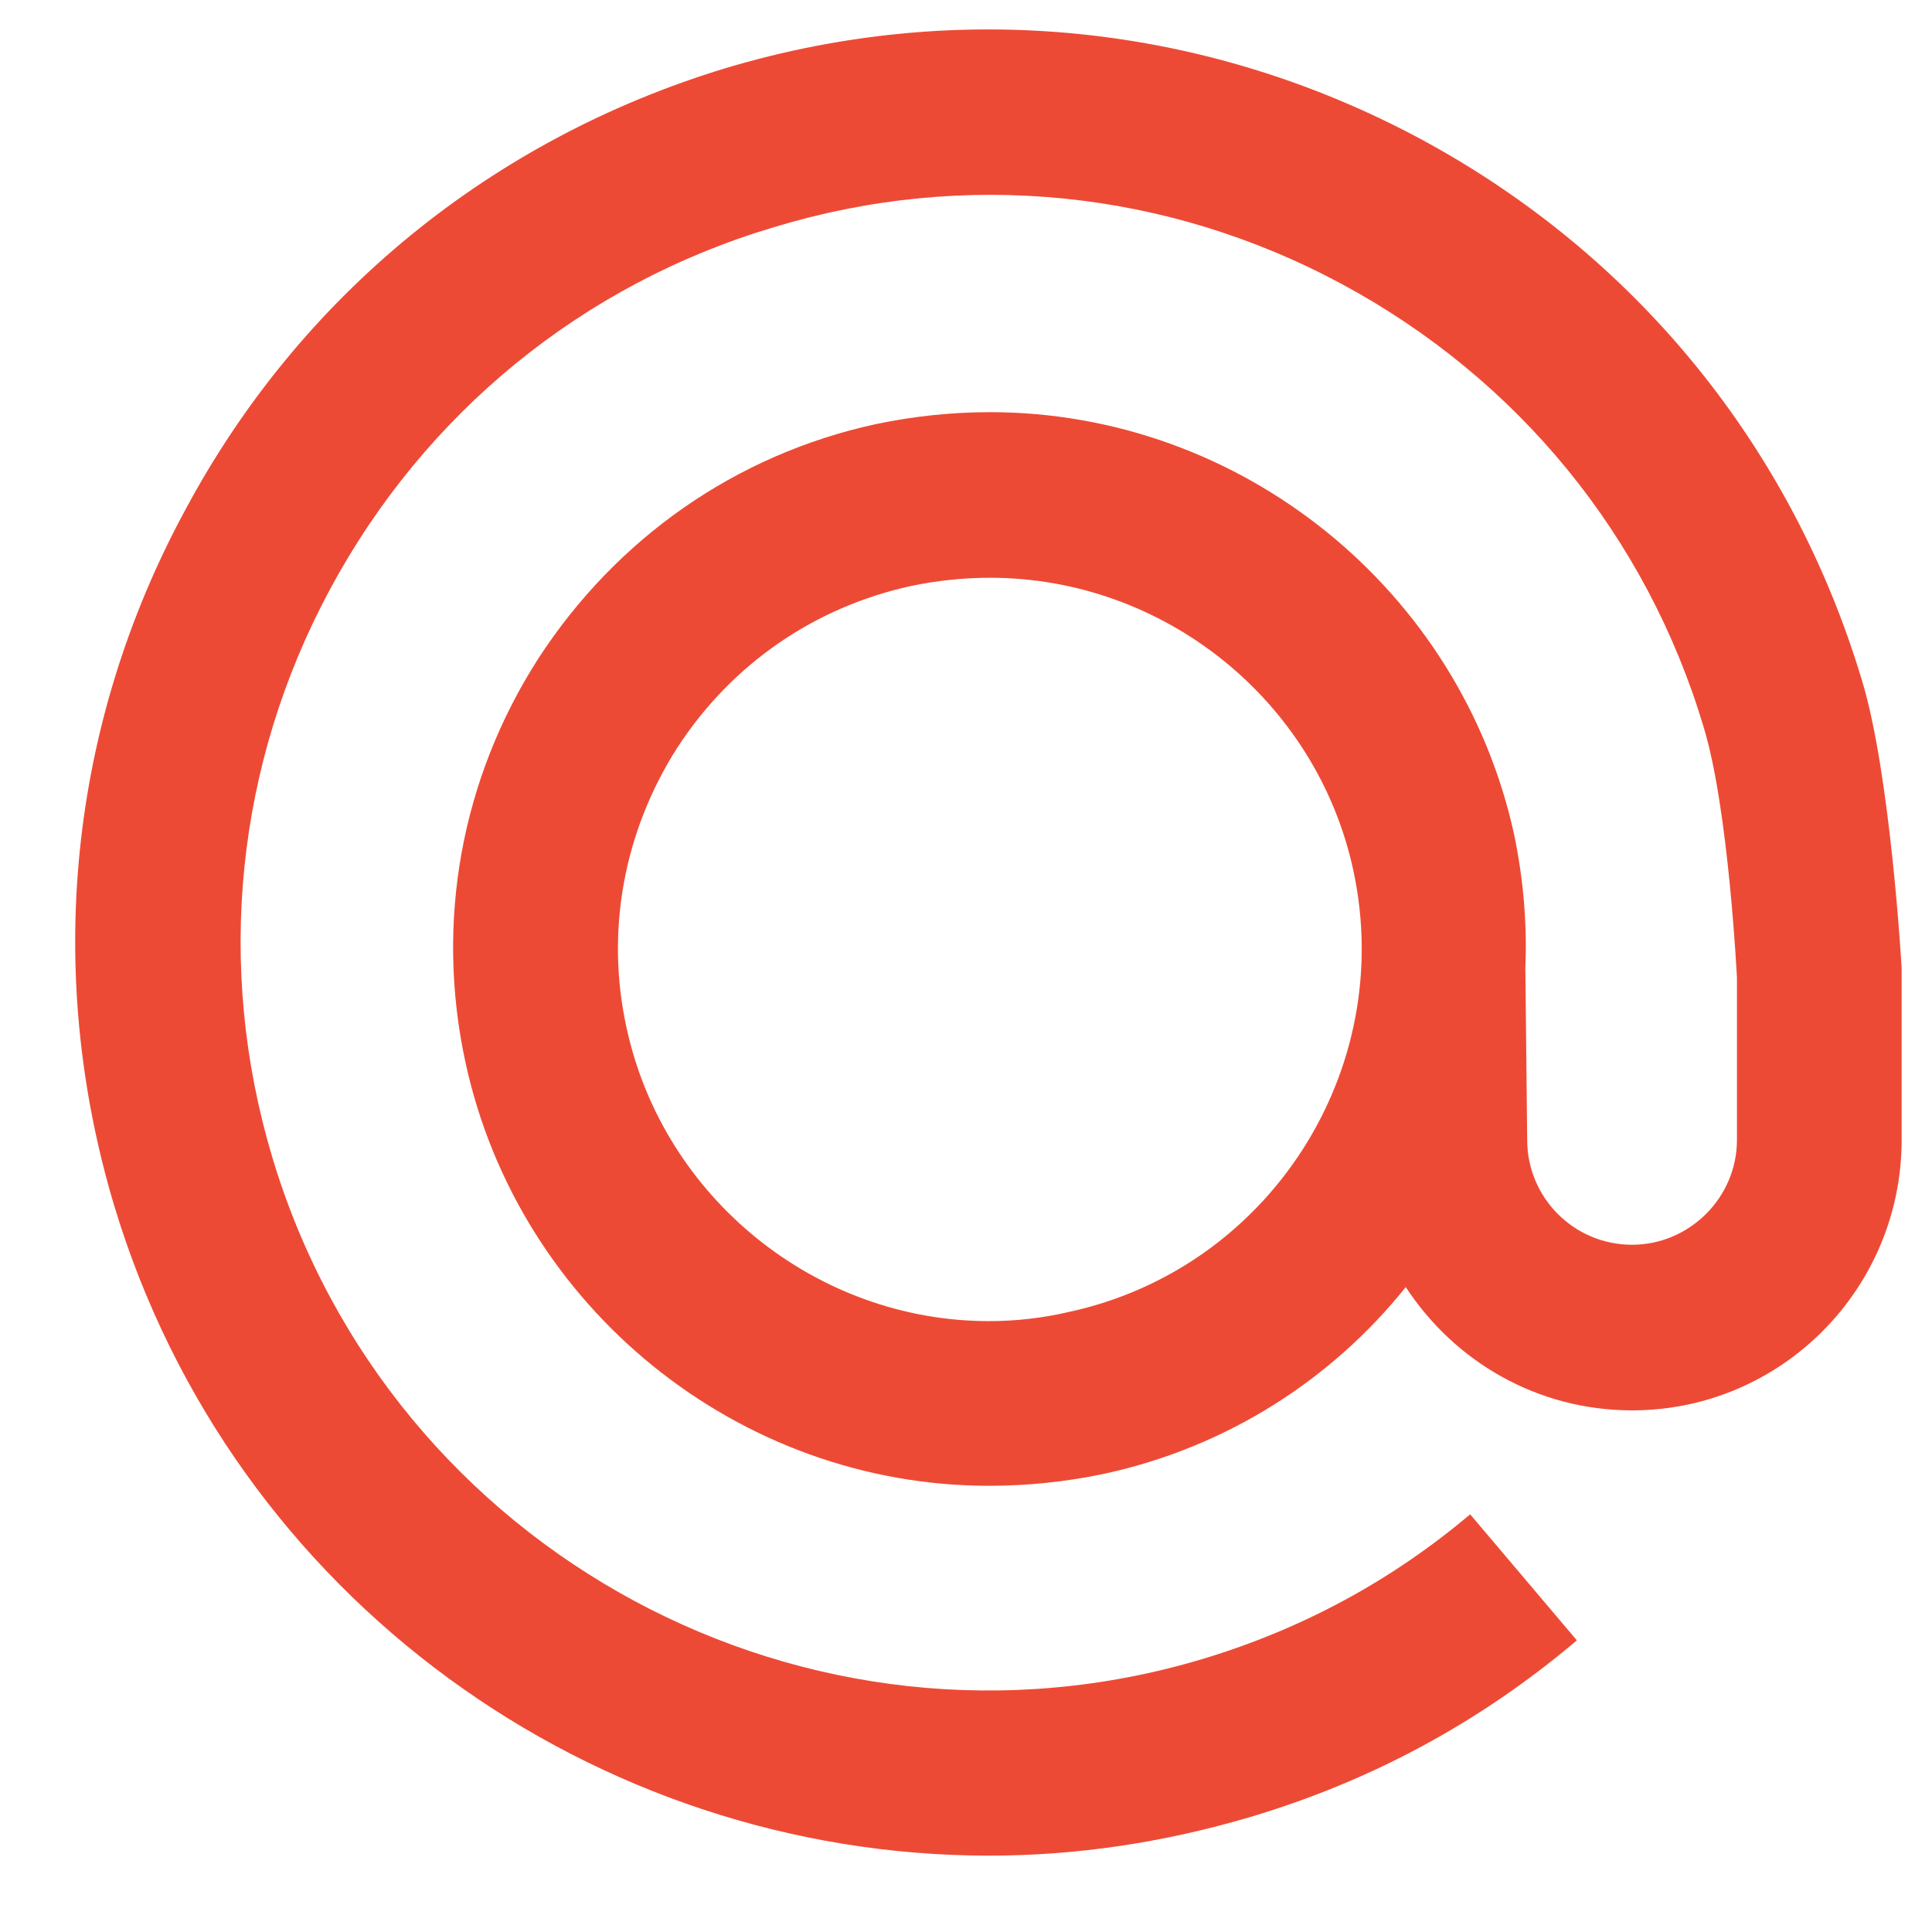 <svg version="1.2" xmlns="http://www.w3.org/2000/svg" viewBox="0 0 21 21" width="21" height="21">
	<style>
		.s0 { fill: #ed4a35 } 
	</style>
	<g id="Footer">
		<path id="-e-icon-email" class="s0" d="m10.75 20.17q1.42 0 2.84-0.42 1.98-0.59 3.55-1.92l-1.16-1.37q-1.28 1.08-2.9 1.57c-4.29 1.29-8.83-1.15-10.12-5.45-0.62-2.07-0.4-4.27 0.63-6.18 1.03-1.91 2.74-3.31 4.82-3.93 2.07-0.63 4.27-0.41 6.18 0.62 1.91 1.03 3.31 2.74 3.93 4.82 0.27 0.89 0.36 2.72 0.36 2.72v1.76c0 0.63-0.52 1.14-1.14 1.14-0.63 0-1.14-0.51-1.14-1.14l-0.02-1.87q0.03-0.71-0.12-1.44c-0.58-2.67-2.97-4.6-5.7-4.6q-0.62 0-1.24 0.13c-1.52 0.33-2.82 1.24-3.67 2.55-0.84 1.31-1.12 2.87-0.79 4.39 0.58 2.67 2.97 4.6 5.69 4.6q0.63 0 1.25-0.13c1.34-0.29 2.48-1.03 3.28-2.03 0.53 0.81 1.43 1.34 2.46 1.34 1.62 0 2.93-1.32 2.93-2.94v-1.87c0 0-0.12-2.1-0.43-3.12-0.76-2.54-2.46-4.63-4.8-5.89-2.33-1.25-5.01-1.53-7.55-0.77-2.54 0.77-4.63 2.47-5.88 4.81-1.26 2.33-1.53 5.01-0.77 7.55 1.29 4.29 5.24 7.07 9.51 7.07zm0.87-5.91q-0.43 0.1-0.87 0.1c-1.88 0-3.54-1.34-3.94-3.19-0.23-1.05-0.03-2.13 0.55-3.04 0.59-0.91 1.49-1.53 2.54-1.76q0.43-0.09 0.86-0.09c1.89 0 3.55 1.33 3.95 3.18 0.47 2.18-0.92 4.33-3.09 4.8z"/>
	</g>
</svg>